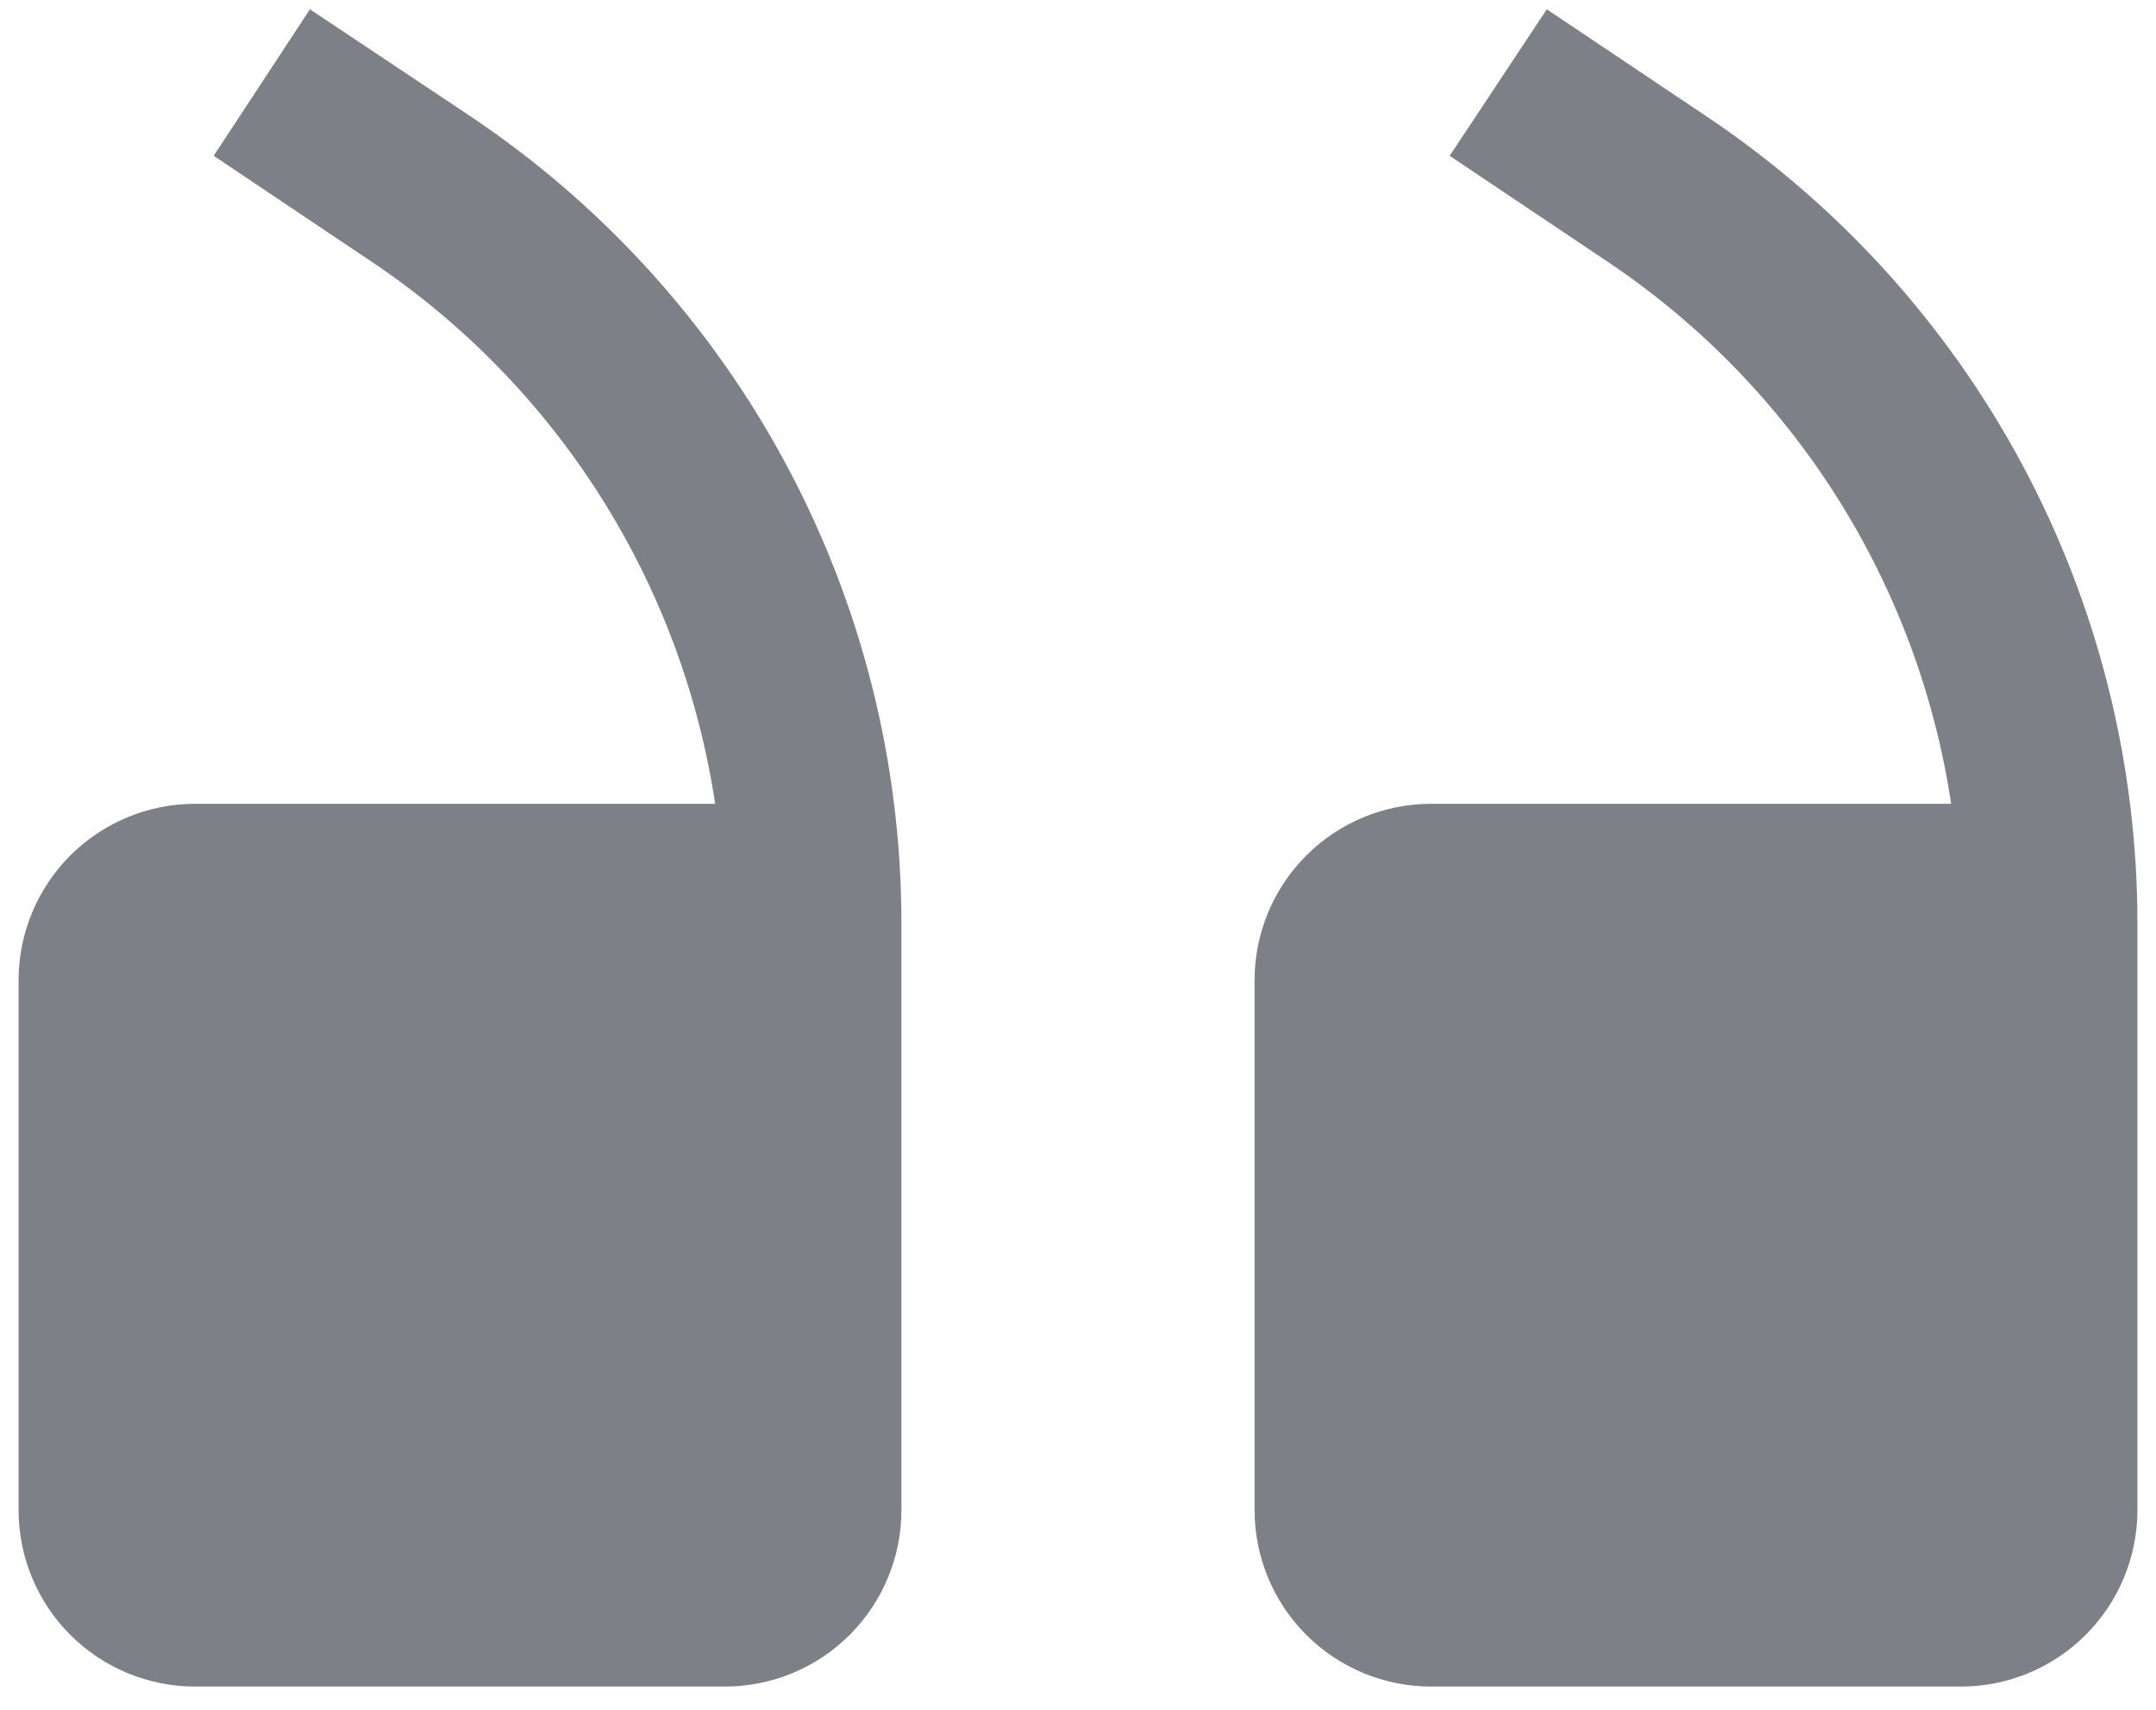 <svg width="58" height="46" viewBox="0 0 58 46" fill="none" xmlns="http://www.w3.org/2000/svg">
<path fill-rule="evenodd" clip-rule="evenodd" d="M52.489 21.625H38.5C37.24 21.625 36.032 22.125 35.141 23.016C34.25 23.907 33.75 25.115 33.75 26.375V40.625C33.75 41.885 34.25 43.093 35.141 43.984C36.032 44.875 37.24 45.375 38.5 45.375H52.75C54.01 45.375 55.218 44.875 56.109 43.984C57 43.093 57.5 41.885 57.5 40.625V24.831C57.499 20.531 56.436 16.298 54.406 12.507C52.375 8.716 49.441 5.485 45.862 3.1L41.611 0.25L38.999 4.192L43.25 7.043C45.719 8.697 47.816 10.849 49.407 13.36C50.998 15.87 52.047 18.686 52.489 21.625ZM19.239 21.625H5.25C3.99 21.625 2.782 22.125 1.891 23.016C1 23.907 0.5 25.115 0.5 26.375V40.625C0.5 41.885 1 43.093 1.891 43.984C2.782 44.875 3.99 45.375 5.25 45.375H19.5C20.76 45.375 21.968 44.875 22.859 43.984C23.75 43.093 24.25 41.885 24.25 40.625V24.831C24.249 20.531 23.186 16.298 21.155 12.507C19.125 8.716 16.191 5.485 12.613 3.1L8.338 0.25L5.749 4.192L10 7.043C12.469 8.697 14.566 10.849 16.157 13.36C17.748 15.87 18.797 18.686 19.239 21.625Z" fill="#7D8087"/>
</svg>
